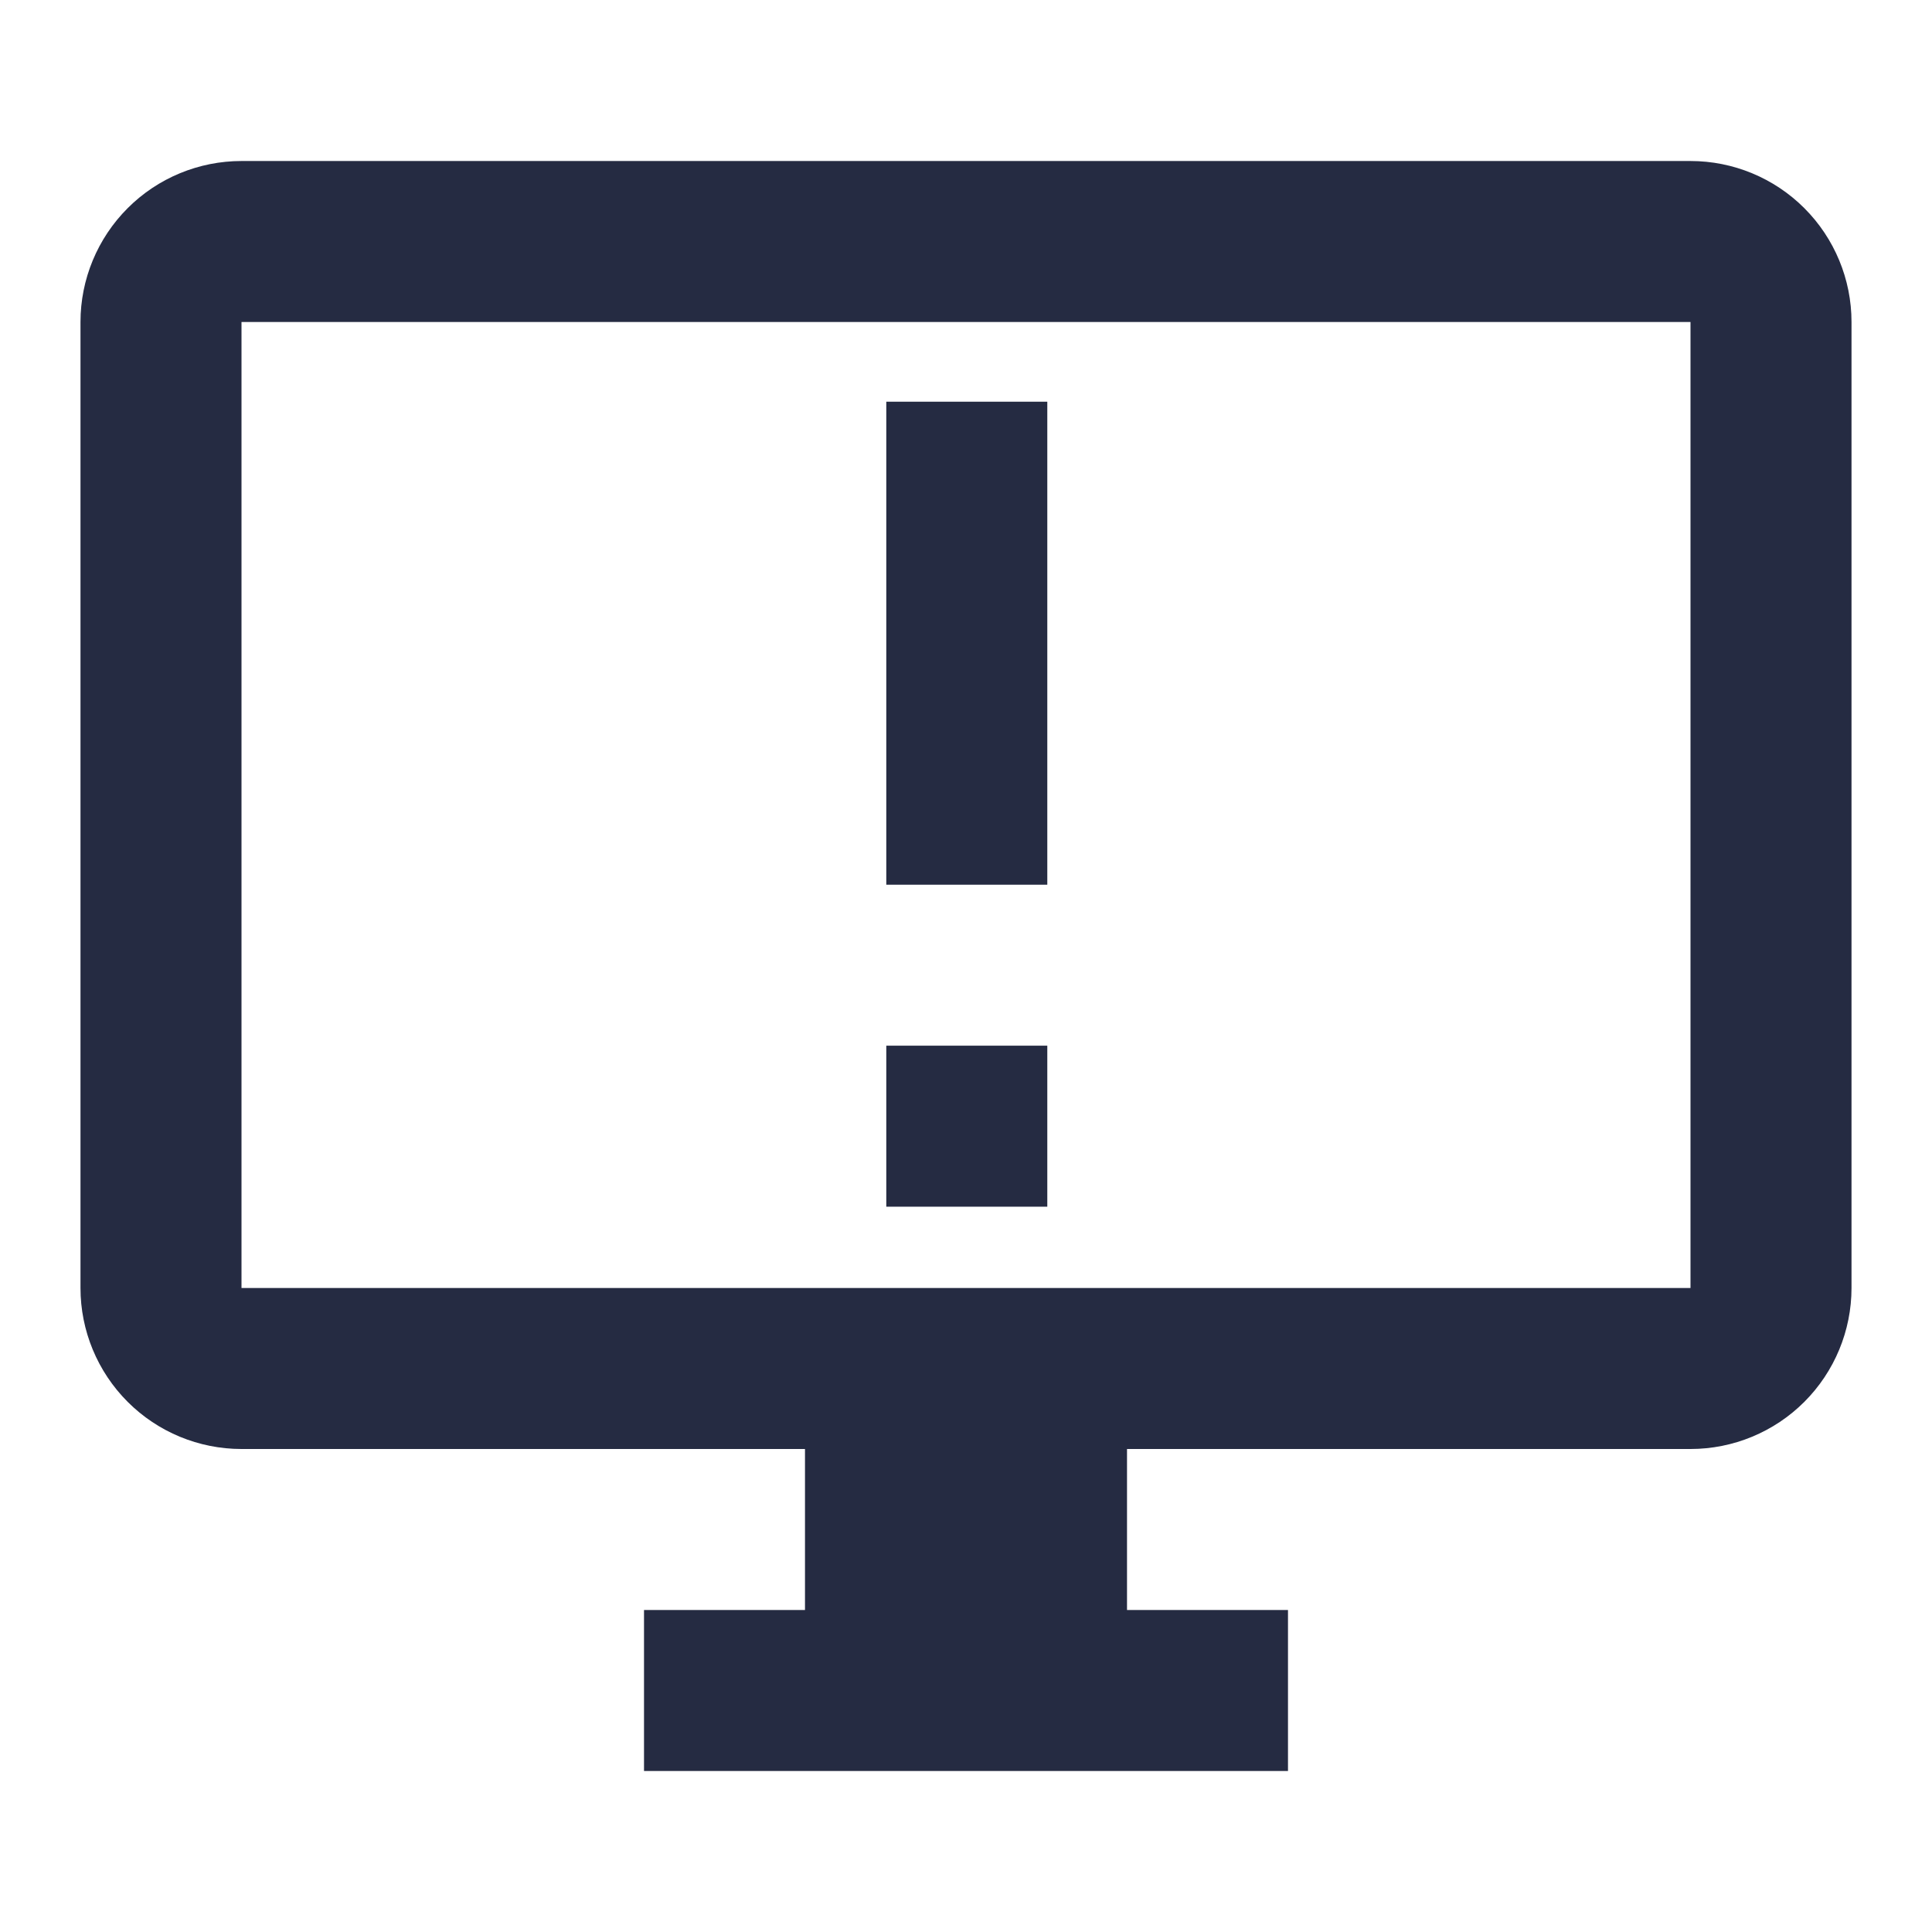 <?xml version="1.0" encoding="UTF-8"?> <svg xmlns="http://www.w3.org/2000/svg" width="62" height="62" viewBox="0 0 62 62" fill="none"> <path d="M54.25 5.167H7.75C6.38 5.167 5.065 5.711 4.097 6.68C3.128 7.649 2.583 8.963 2.583 10.333V41.333C2.583 42.704 3.128 44.018 4.097 44.987C5.065 45.956 6.38 46.5 7.75 46.5H25.833V51.667H20.667V56.833H41.333V51.667H36.167V46.5H54.25C55.62 46.5 56.934 45.956 57.903 44.987C58.872 44.018 59.417 42.704 59.417 41.333V10.333C59.417 8.963 58.872 7.649 57.903 6.68C56.934 5.711 55.62 5.167 54.25 5.167ZM54.25 41.333H7.75V10.333H54.25V41.333Z" fill="#252B42"></path> <path d="M28.442 33.557H33.609V38.724H28.442V33.557ZM28.442 12.891H33.609V28.391H28.442V12.891Z" fill="#252B42"></path> </svg> 